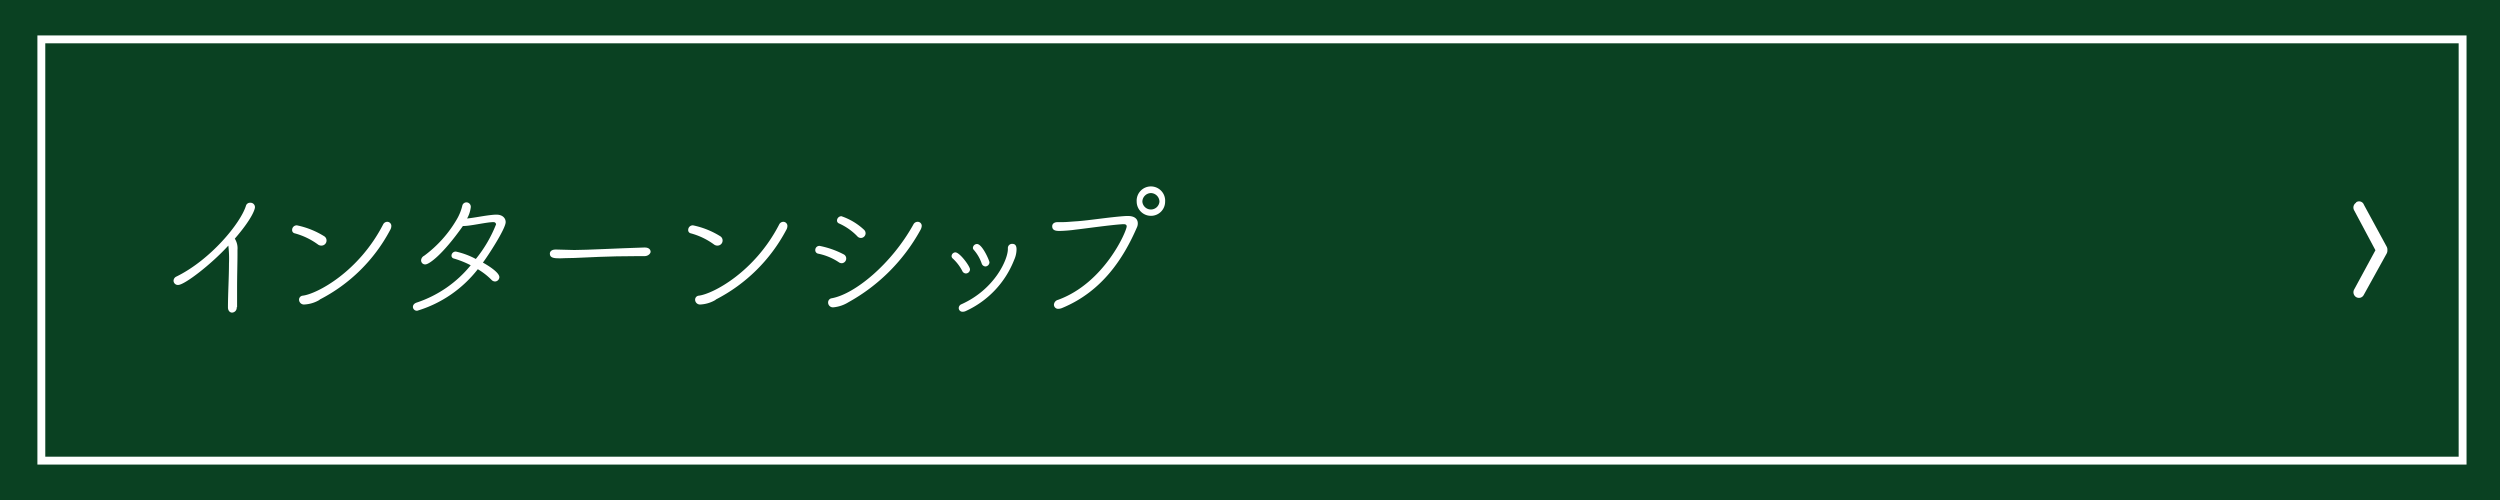<svg xmlns="http://www.w3.org/2000/svg" width="317.5" height="63.5" viewBox="0 0 317.5 63.5"><defs><style>.a{fill:#0a4122;}.b{fill:#fff;}.c{fill:none;stroke:#fff;stroke-miterlimit:10;}</style></defs><title>about_intern</title><rect class="a" width="317.5" height="63.5"/><path class="b" d="M299.23,25.74a.72.72,0,0,0-.27.94h0l2.72,5.1-2.71,5a.73.73,0,0,0,.24.94h0a.71.71,0,0,0,.55.09.69.69,0,0,0,.44-.36l2.91-5.26a.77.77,0,0,0,.09-.36v-.13a.78.78,0,0,0-.09-.37l-2.89-5.32a.65.65,0,0,0-1-.31Z"/><path class="b" d="M30.06,39a.62.62,0,0,1-.59.7c-.26,0-.52-.22-.52-.67v0c0-1.65.13-3.83.13-5.56A14.36,14.36,0,0,0,29,31.19c-2.16,2.37-5.56,5-6.38,5a.55.55,0,0,1-.58-.53.6.6,0,0,1,.37-.54c4.32-2.12,8.14-6.76,8.83-9a.53.53,0,0,1,.54-.37.56.56,0,0,1,.6.56c0,.29-.41,1.52-2.56,4a2.29,2.29,0,0,1,.34,1.43c0,.21,0,.41,0,.64,0,1-.05,2.64-.05,4.24,0,.86,0,1.7,0,2.41Z"/><path class="b" d="M40.42,31.08a8.92,8.92,0,0,0-3-1.45.41.41,0,0,1-.32-.43.58.58,0,0,1,.62-.58A10.66,10.66,0,0,1,41.17,30a.63.63,0,0,1,.3.54.64.64,0,0,1-.62.65A.72.72,0,0,1,40.42,31.08Zm.17,7a4.21,4.21,0,0,1-1.92.59.62.62,0,0,1-.69-.59.51.51,0,0,1,.47-.53c1.79-.22,7.1-3,10.21-9.05a.59.59,0,0,1,.52-.33.52.52,0,0,1,.52.54,1,1,0,0,1-.15.5A20.93,20.93,0,0,1,40.59,38.05Z"/><path class="b" d="M53,39.46a.5.5,0,0,1-.56-.48c0-.23.15-.45.5-.56a14.88,14.88,0,0,0,6.84-4.73,11.89,11.89,0,0,0-2.15-.86.37.37,0,0,1-.29-.37.53.53,0,0,1,.56-.51,9.82,9.82,0,0,1,2.53.94A16.59,16.59,0,0,0,63,28.49a.31.31,0,0,0-.34-.28c-.84,0-2.79.47-3.71.49h-.16c-2.61,3.7-4.31,4.88-4.77,4.88a.51.51,0,0,1-.54-.51.69.69,0,0,1,.39-.59A15.3,15.3,0,0,0,58,27.88a6.25,6.25,0,0,0,.71-1.75.54.54,0,0,1,.52-.43.56.56,0,0,1,.56.61,3.86,3.86,0,0,1-.47,1.44c1.14-.12,2.48-.43,3.61-.49h.12c.76,0,1.17.43,1.17.95,0,.84-2.25,4.29-2.89,5.14.67.37,2.09,1.25,2.09,1.85a.57.57,0,0,1-.56.55.64.64,0,0,1-.45-.22,8.51,8.51,0,0,0-1.73-1.34A15.35,15.35,0,0,1,53,39.46Z"/><path class="b" d="M81.84,32.53h-1c-3.61,0-6.37.17-7.88.23-1,0-1.47.05-1.84.05-.75,0-1.29-.05-1.29-.59,0-.28.22-.53.73-.53h.07c.71,0,1.55.06,2.31.06,1.55,0,5.61-.22,8.94-.32.62,0,.75.36.75.54s-.25.56-.79.56Z"/><path class="b" d="M90.72,31.08a8.92,8.92,0,0,0-3-1.45.41.41,0,0,1-.32-.43.58.58,0,0,1,.62-.58A10.58,10.58,0,0,1,91.47,30a.63.63,0,0,1,.3.54.64.64,0,0,1-.62.65A.72.72,0,0,1,90.72,31.08Zm.17,7a4.21,4.21,0,0,1-1.92.59.62.62,0,0,1-.69-.59.51.51,0,0,1,.47-.53c1.79-.22,7.1-3,10.21-9.05a.59.59,0,0,1,.52-.33.52.52,0,0,1,.52.54,1,1,0,0,1-.15.5A20.93,20.93,0,0,1,90.89,38.05Z"/><path class="b" d="M106.52,33.3a7.36,7.36,0,0,0-2.59-1.08.45.45,0,0,1-.39-.47.52.52,0,0,1,.56-.52,11.26,11.26,0,0,1,3.06,1.08.58.58,0,0,1,.31.5.6.6,0,0,1-.56.62A.67.67,0,0,1,106.52,33.3ZM116,28.51a.6.6,0,0,1,.54-.34.51.51,0,0,1,.52.53,1.2,1.2,0,0,1-.17.52,23.3,23.3,0,0,1-9.13,9.16,4.44,4.44,0,0,1-1.91.65.61.61,0,0,1-.68-.61.53.53,0,0,1,.45-.54C108.55,37.36,113.21,33.54,116,28.51ZM108.87,30a7.4,7.4,0,0,0-2.31-1.62.39.39,0,0,1-.26-.37.56.56,0,0,1,.56-.55,7.92,7.92,0,0,1,2.85,1.7.62.62,0,0,1,.22.47.6.6,0,0,1-.58.59A.61.61,0,0,1,108.87,30Z"/><path class="b" d="M122.67,34.73a.52.52,0,0,1-.46-.32A5.71,5.71,0,0,0,121,32.83a.41.41,0,0,1-.15-.3.5.5,0,0,1,.48-.48c.56,0,1.86,1.77,1.86,2.16A.53.53,0,0,1,122.67,34.73ZM128,31.51a.53.53,0,0,1,.56-.54c.49,0,.54.41.54.71a3.29,3.29,0,0,1-.3,1.32,11.91,11.91,0,0,1-6.14,6.5.9.9,0,0,1-.39.09.47.47,0,0,1-.51-.46.53.53,0,0,1,.34-.49c4.24-1.9,5.9-5.7,5.9-7v-.11Zm-2.83,2.33a.53.53,0,0,1-.5-.39,5.24,5.24,0,0,0-1-1.72.34.34,0,0,1-.11-.26.52.52,0,0,1,.52-.48c.67,0,1.58,2.12,1.58,2.32A.54.54,0,0,1,125.15,33.84Z"/><path class="b" d="M134.43,39.22a.53.53,0,0,1-.58-.52.68.68,0,0,1,.52-.62c5.89-2.14,8.72-8.73,8.72-9.33,0-.22-.18-.28-.39-.28h-.07c-1.46.08-4.68.54-6,.69a18,18,0,0,1-2,.17c-.42,0-1,0-1-.6,0-.26.2-.52.69-.52h.07l.47,0c.65,0,1.24-.07,1.91-.11,1.59-.11,4.2-.54,6.26-.67h.21c.89,0,1.26.41,1.26.93a1.2,1.2,0,0,1-.13.56C142.7,32.76,140,37,134.9,39.11A1.32,1.32,0,0,1,134.43,39.22Zm11.74-11.81a1.81,1.81,0,0,1-1.81-1.79,1.81,1.81,0,1,1,3.61,0A1.79,1.79,0,0,1,146.17,27.41Zm0-2.89a1.11,1.11,0,0,0-1.09,1.1,1.09,1.09,0,0,0,2.17,0A1.11,1.11,0,0,0,146.17,24.52Z"/><rect class="c" x="5.25" y="5" width="307.5" height="53.5"/></svg>